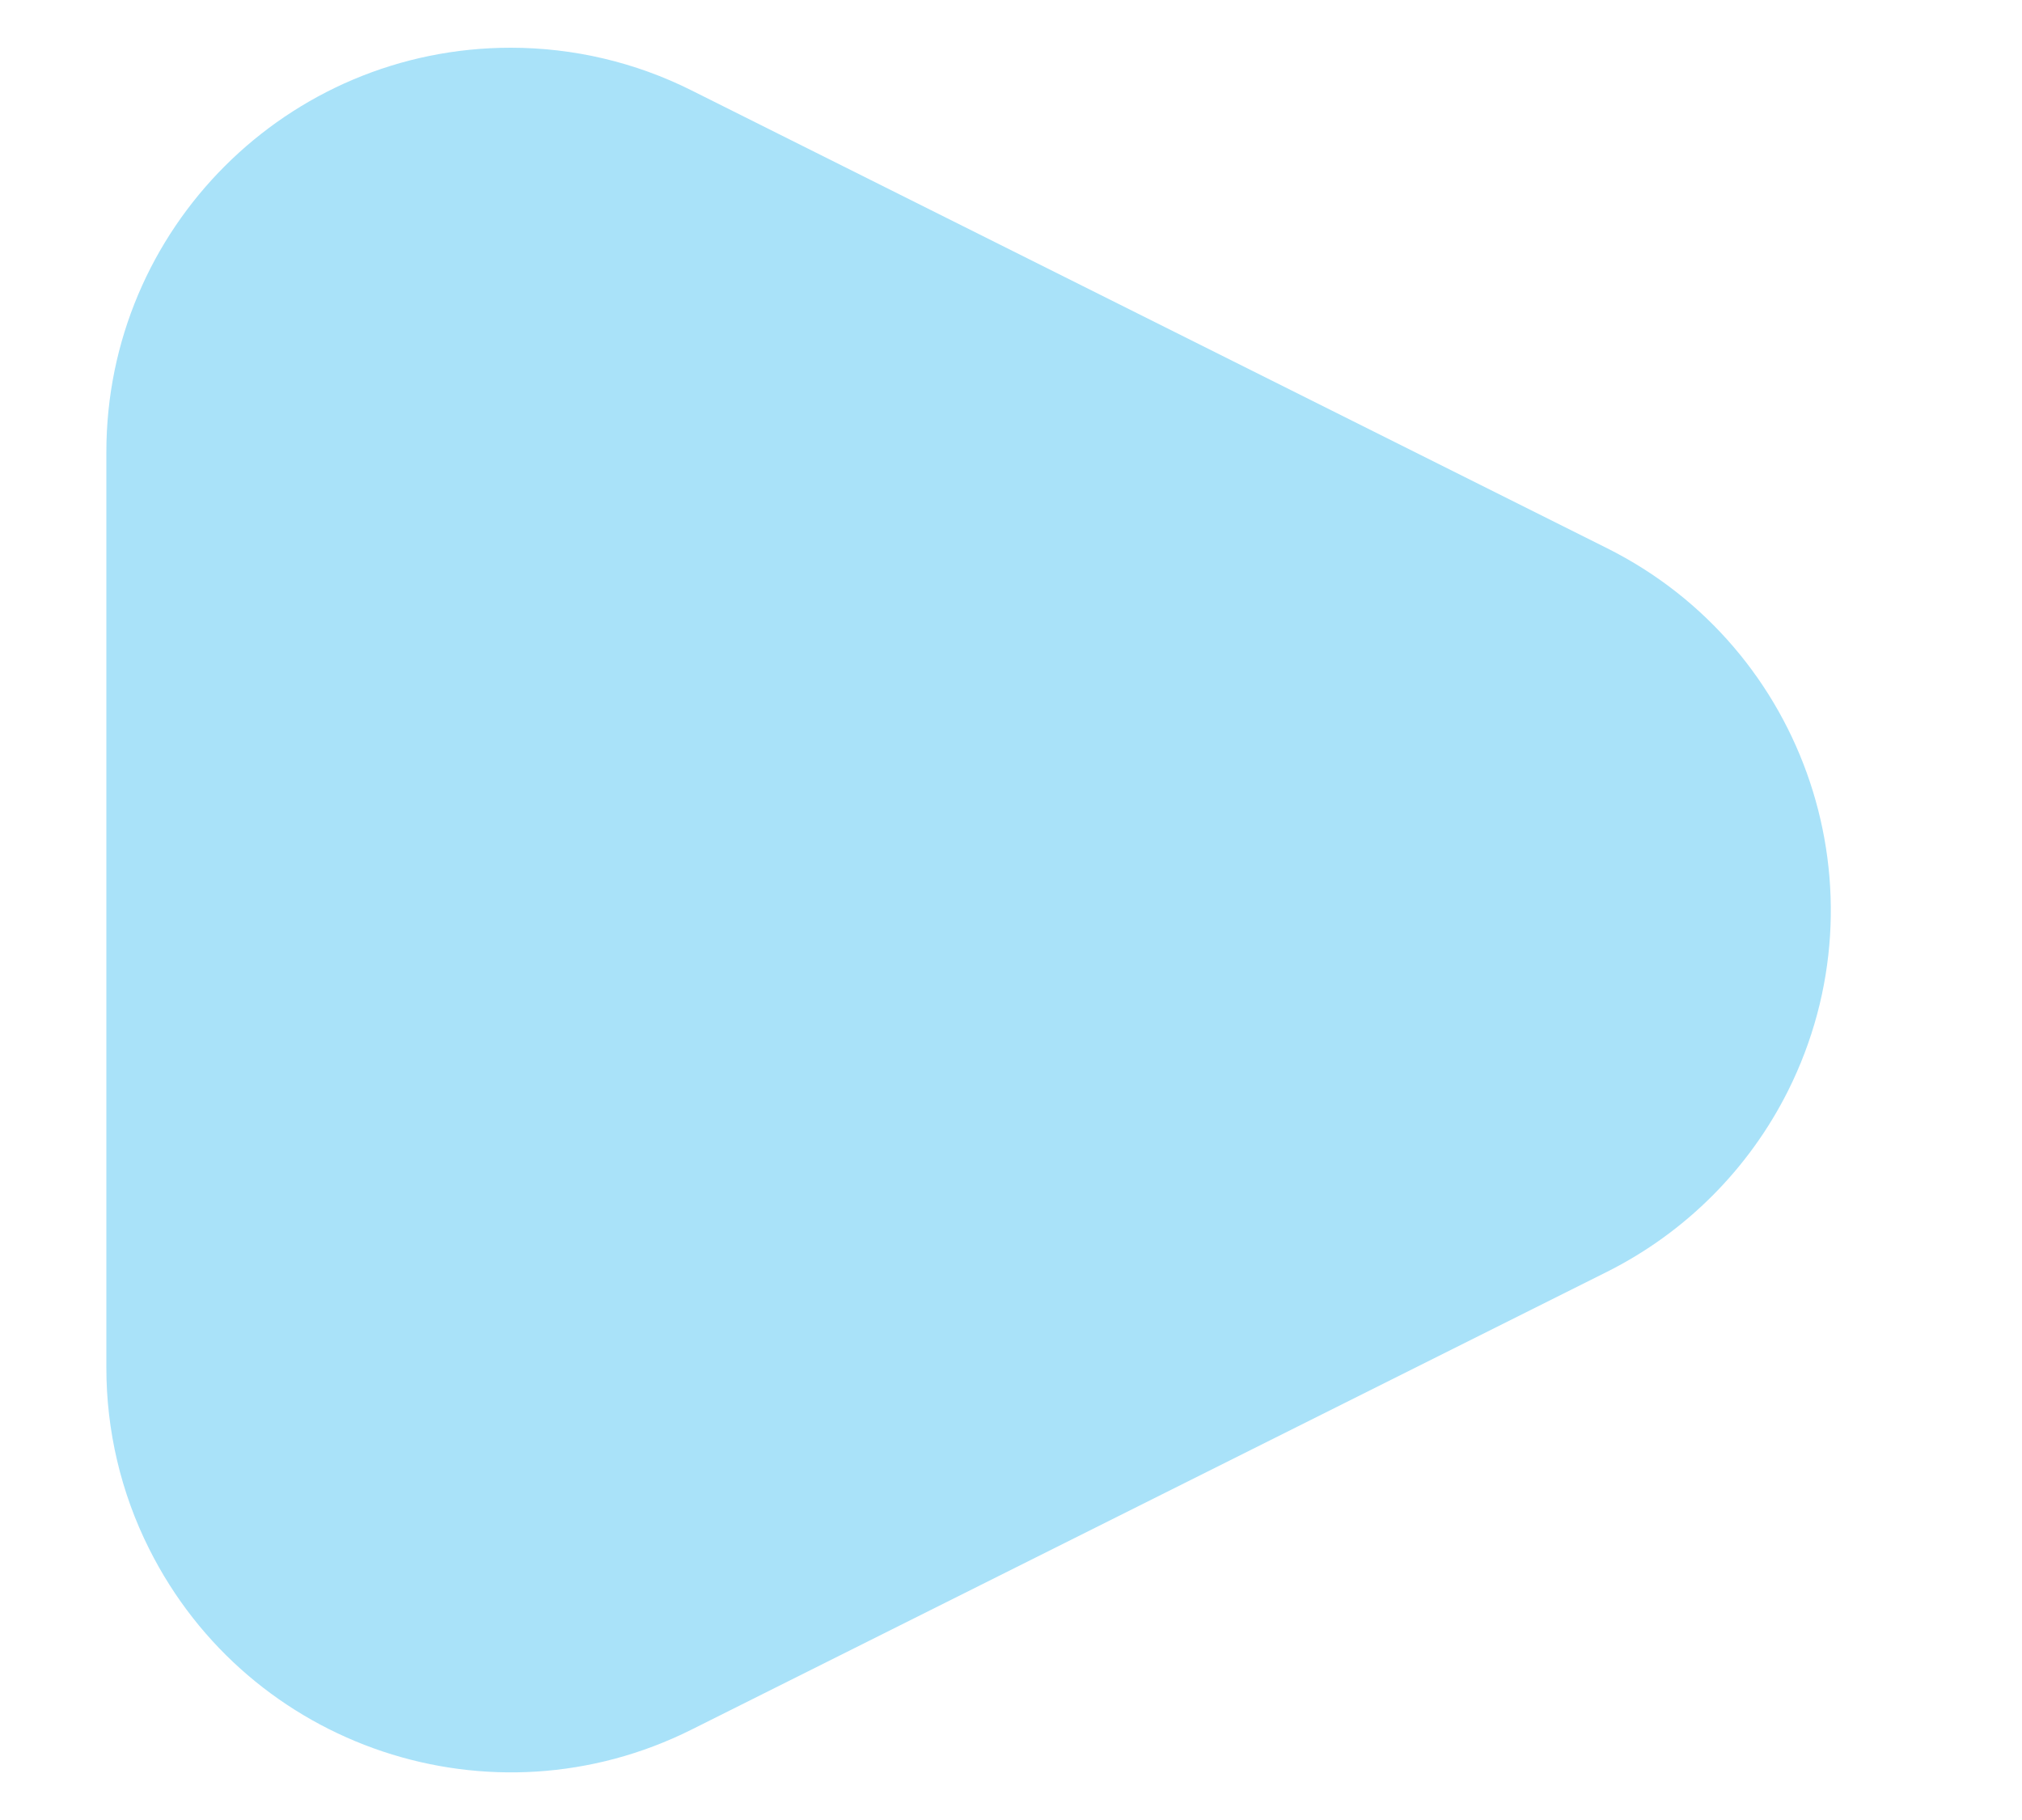 <?xml version="1.0" encoding="UTF-8"?>
<svg width="10px" height="9px" viewBox="0 0 10 9" version="1.1" xmlns="http://www.w3.org/2000/svg" xmlns:xlink="http://www.w3.org/1999/xlink">
    <title>Triangle Copy</title>
    <g id="SUBMISSION" stroke="none" stroke-width="1" fill="none" fill-rule="evenodd">
        <g id="0.9---HOMEPAGE---Desktop---Full" transform="translate(-755, -995)" fill="#A9E2F9">
            <g id="0.0---Skyrizi---HomePage---Summer-021-B" transform="translate(40, 128)">
                <g id="Group-42" transform="translate(0, 63)">
                    <g id="Pillars" transform="translate(194, 678)">
                        <g id="Group-4" transform="translate(366.984, 0)">
                            <g id="Group-74-Copy" transform="translate(28.542, 50)">
                                <g id="Group-12" transform="translate(0, 75)">
                                    <path d="M133.289,3.578 L135.553,8.106 C136.047,9.094 135.646,10.295 134.658,10.789 C134.381,10.928 134.074,11 133.764,11 L129.236,11 C128.131,11 127.236,10.105 127.236,9 C127.236,8.69 127.308,8.383 127.447,8.106 L129.711,3.578 C130.205,2.59 131.406,2.189 132.394,2.683 C132.781,2.877 133.095,3.191 133.289,3.578 Z" id="Triangle-Copy" transform="translate(131.5, 5.5) rotate(90) translate(-131.5, -5.5) "></path>
                                </g>
                            </g>
                        </g>
                    </g>
                </g>
            </g>
        </g>
    </g>
</svg>